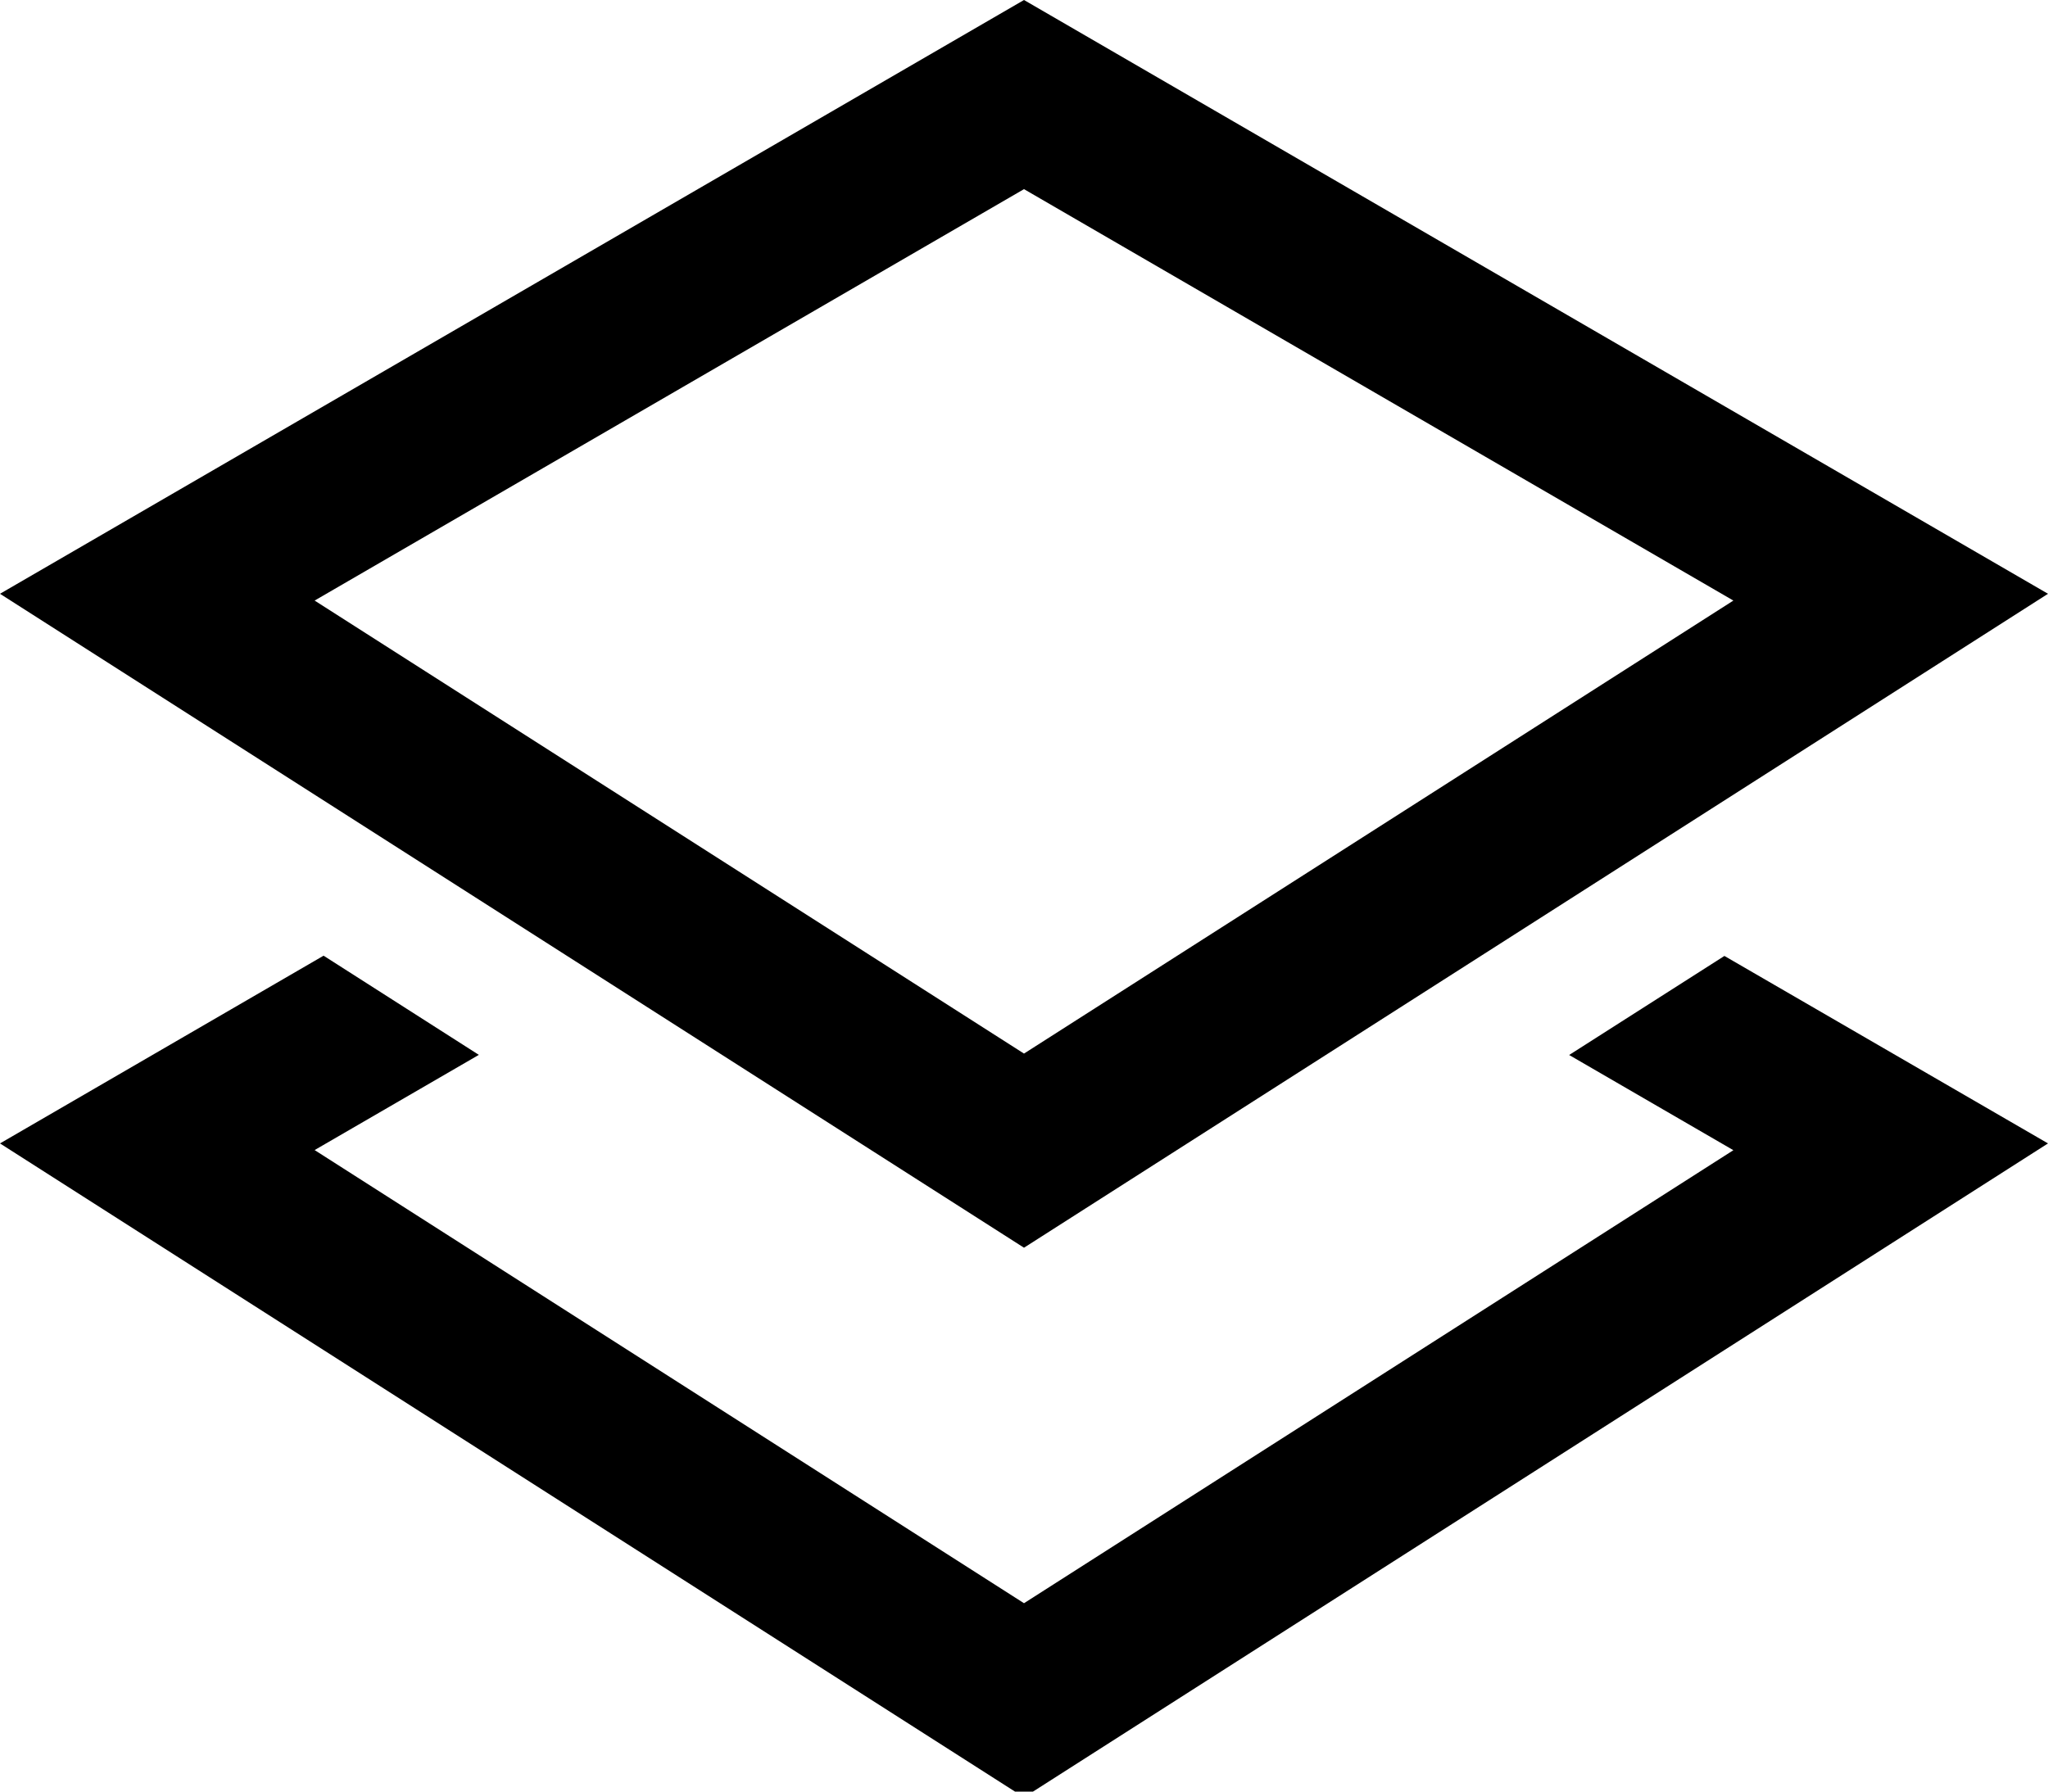 <svg xmlns="http://www.w3.org/2000/svg" width="16" height="14" viewBox="0 0 16 14"><g><g><path d="M13.472 7.47L16 8.935l-8 5.11-8-5.11 2.528-1.467 1.213.775-1.283.744L8 12.528l5.542-3.54-1.283-.744zM8 9.75L0 4.64 8 0l8 4.64zM2.458 4.693L8 8.233l5.542-3.54L8 1.478z"/></g></g></svg>